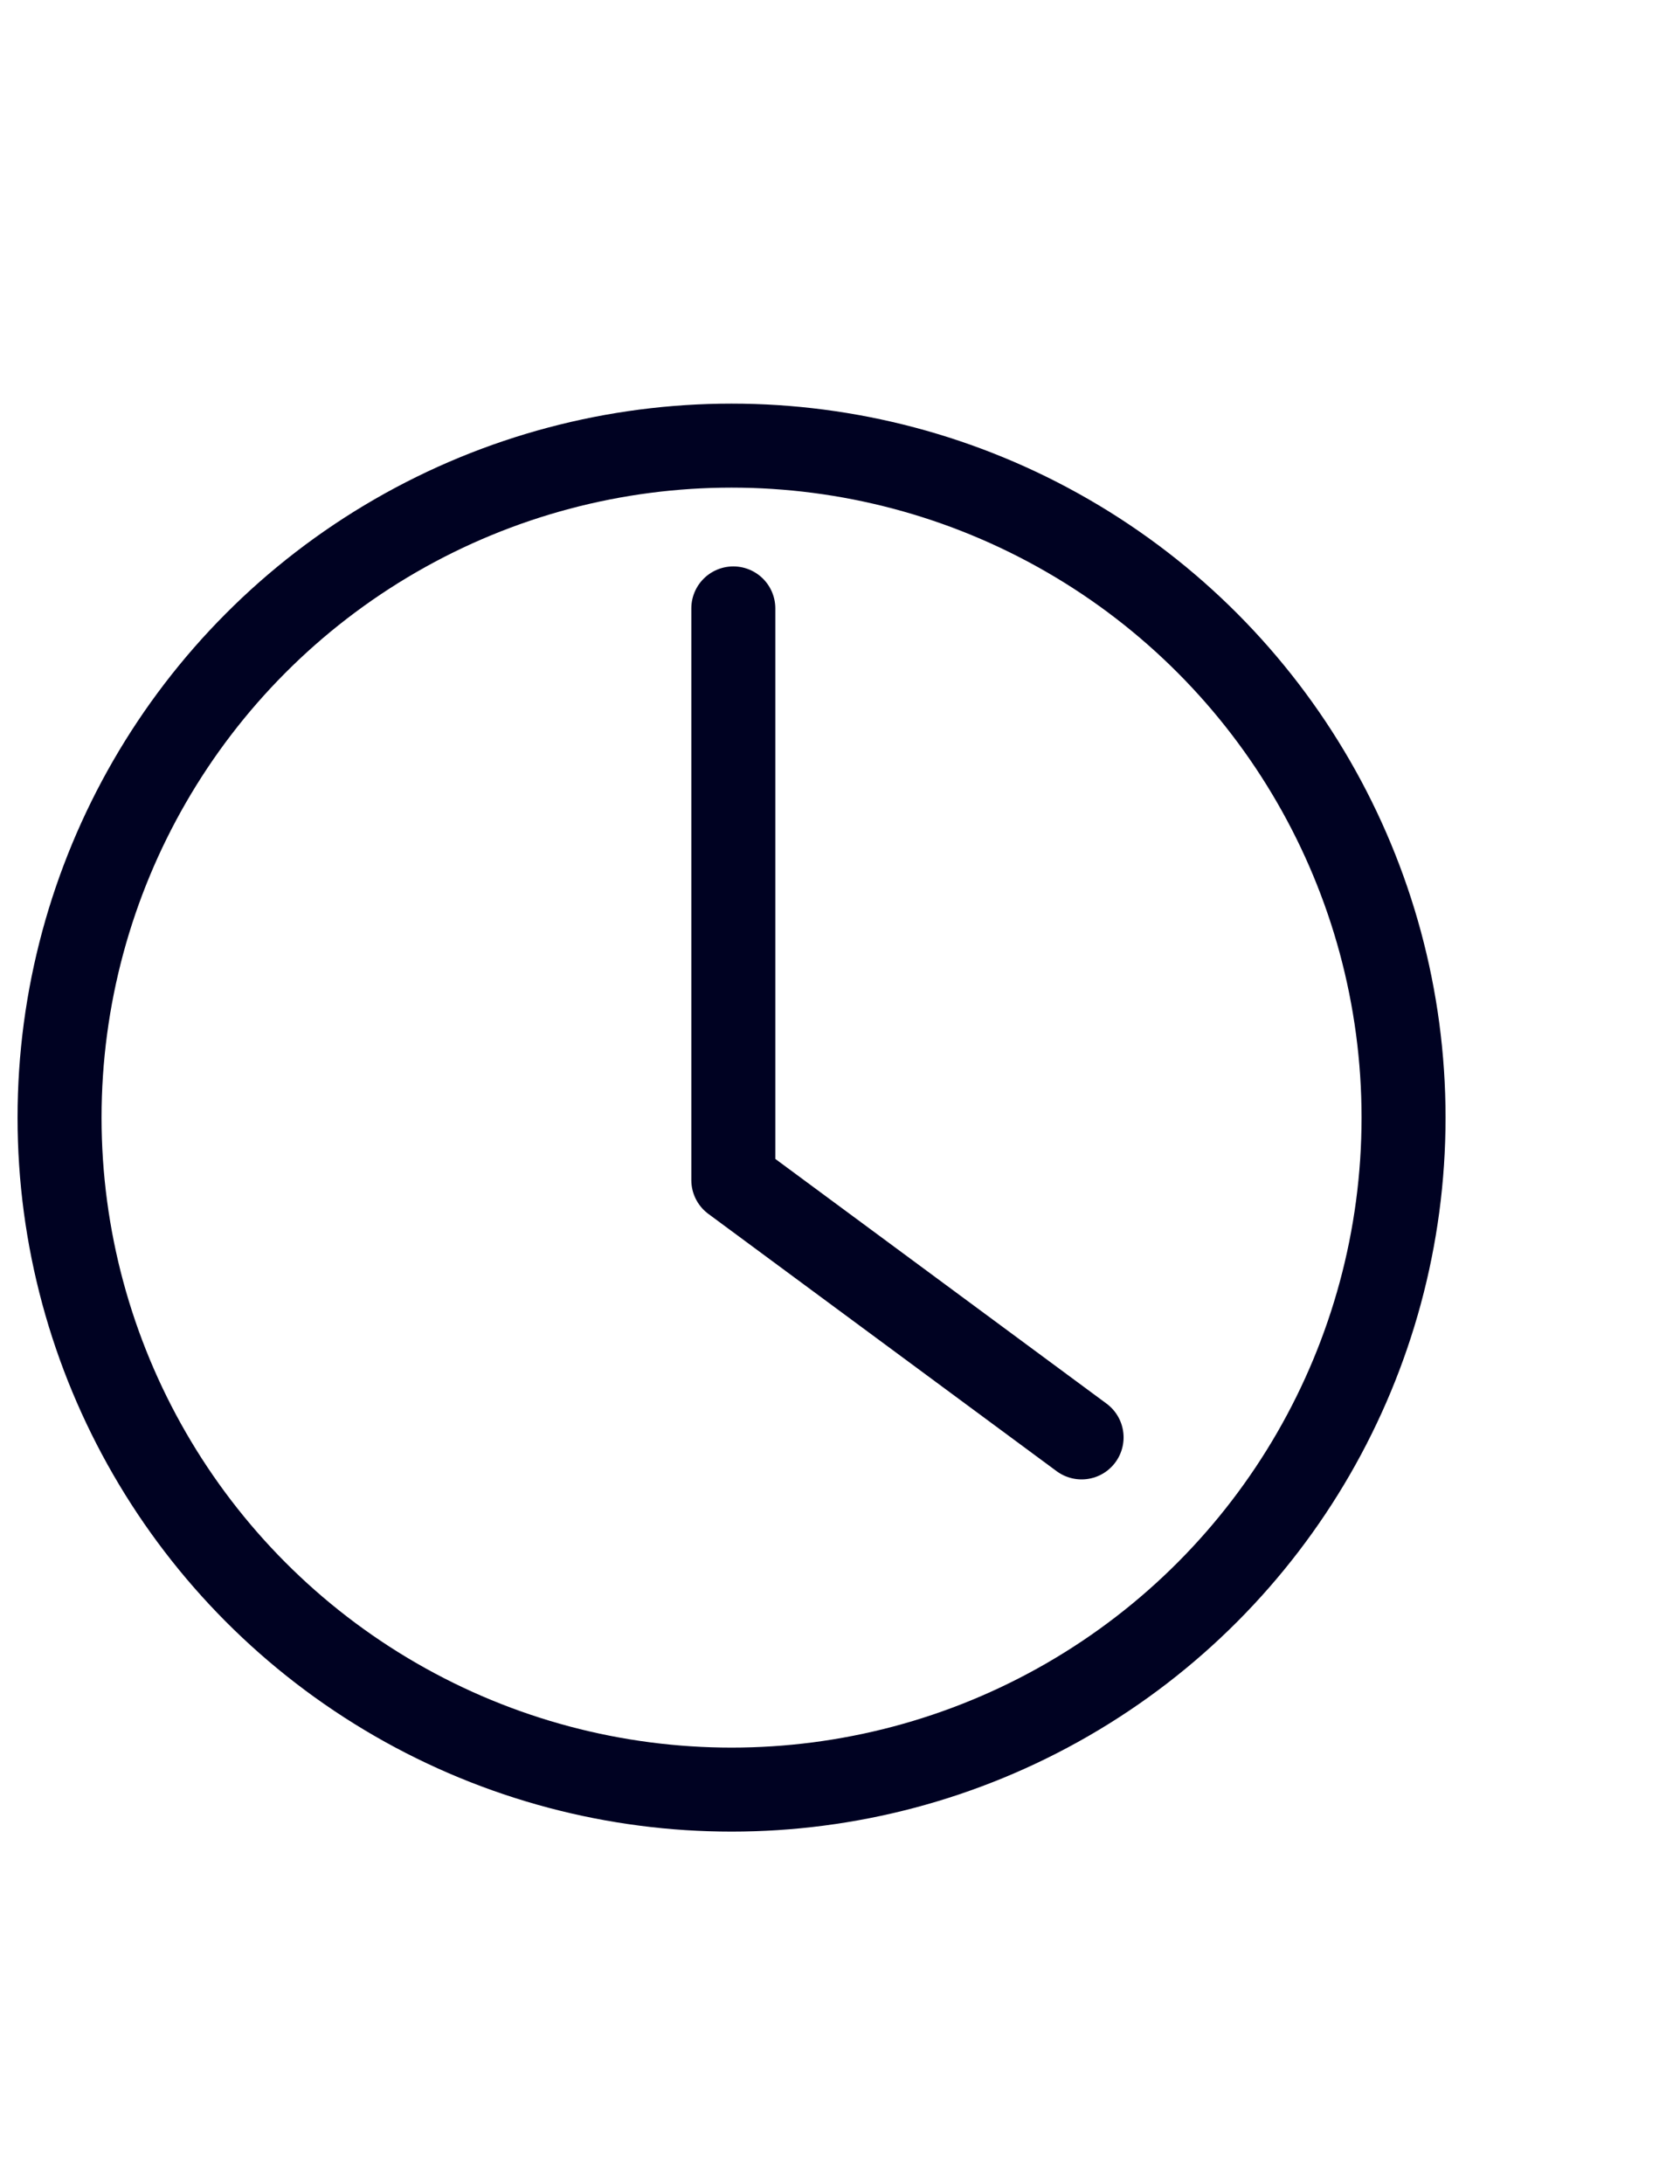 <?xml version="1.0" encoding="UTF-8"?>
<svg xmlns="http://www.w3.org/2000/svg" width="20" height="26" version="1.1" viewBox="0 0 20 26">
  <!-- Generator: Adobe Illustrator 28.7.10, SVG Export Plug-In . SVG Version: 1.2.0 Build 236)  -->
  <g>
    <g id="_レイヤー_1" data-name="レイヤー_1">
      <circle cx="8.709" cy="13.305" r="8" fill="none" stroke="#000222" stroke-linecap="round" stroke-linejoin="round"/>
      <polyline points="12.876 17.112 8.73 14.049 8.73 7.243" fill="none" stroke="#000222" stroke-linecap="round" stroke-linejoin="round"/>
    </g>
  </g>
</svg>